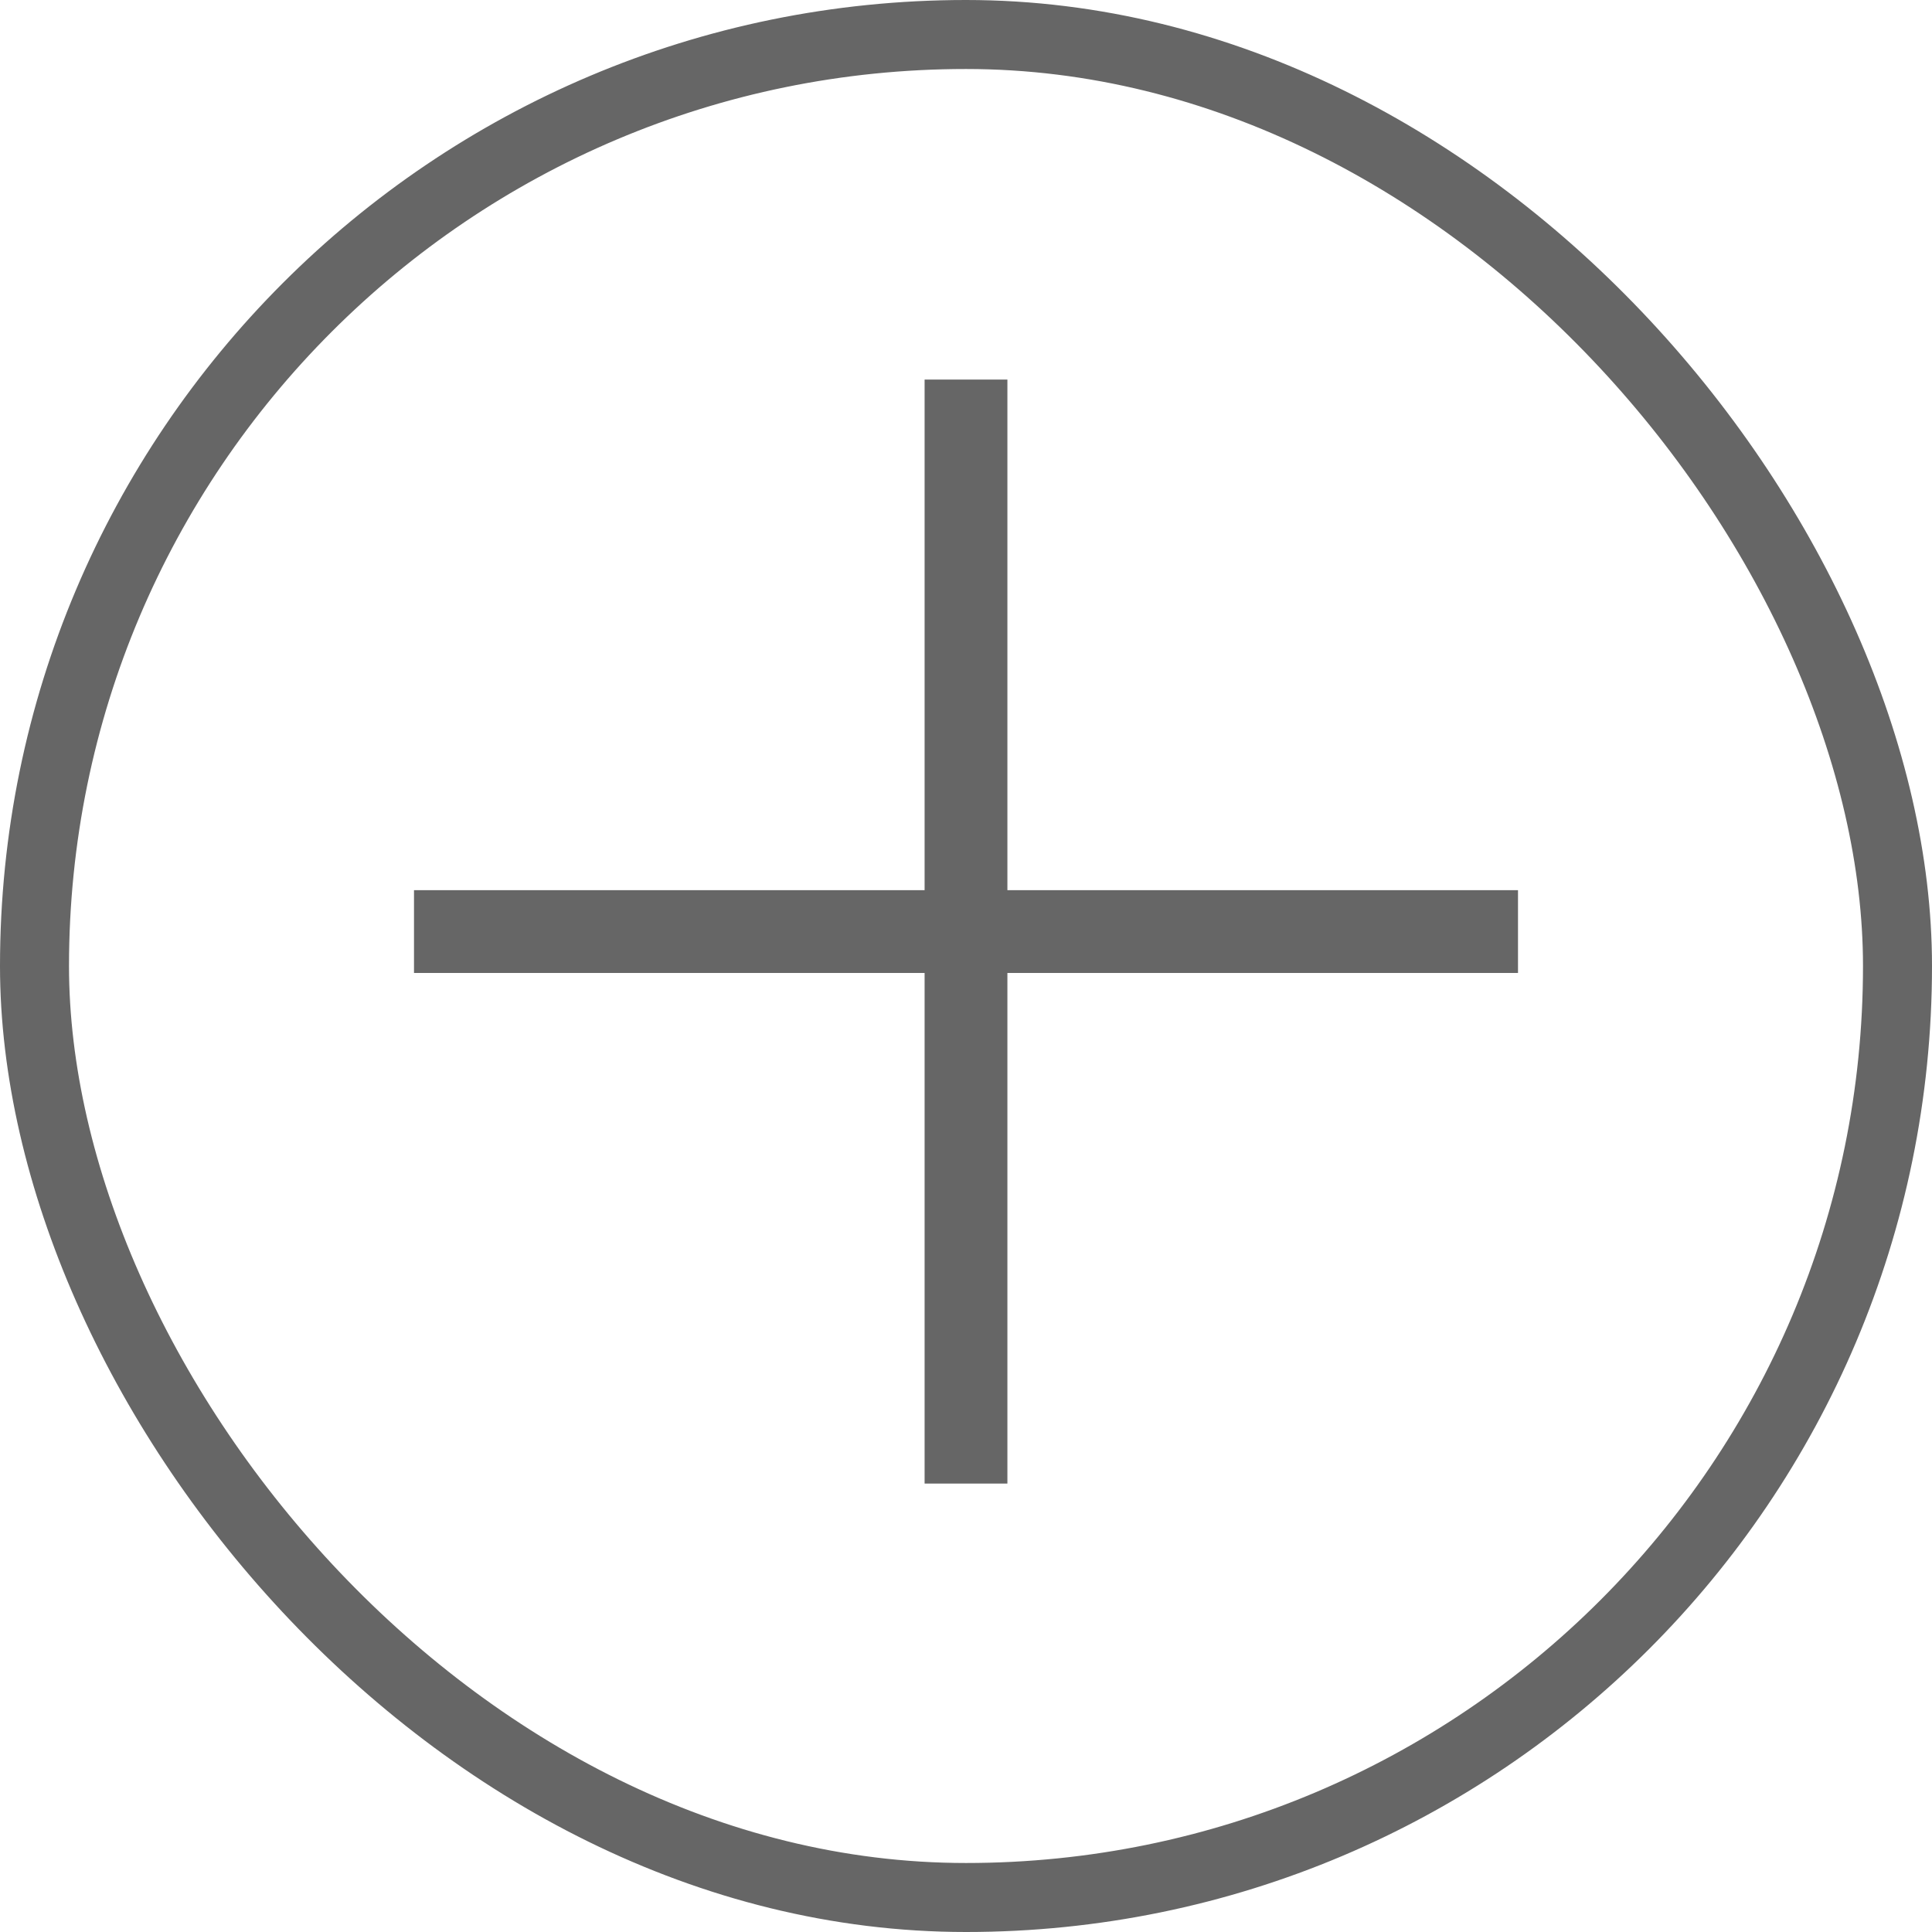<svg width="28" height="28" viewBox="0 0 28 28" fill="none" xmlns="http://www.w3.org/2000/svg">
<rect x="0.5" y="0.5" width="27" height="27" rx="13.5" stroke="#666666"></rect>
<path d="M6 13.501L22 13.501" stroke="#666666" stroke-width="1.2"></path>
<path d="M14 21.501L14 5.501" stroke="#666666" stroke-width="1.2"></path>
</svg>
